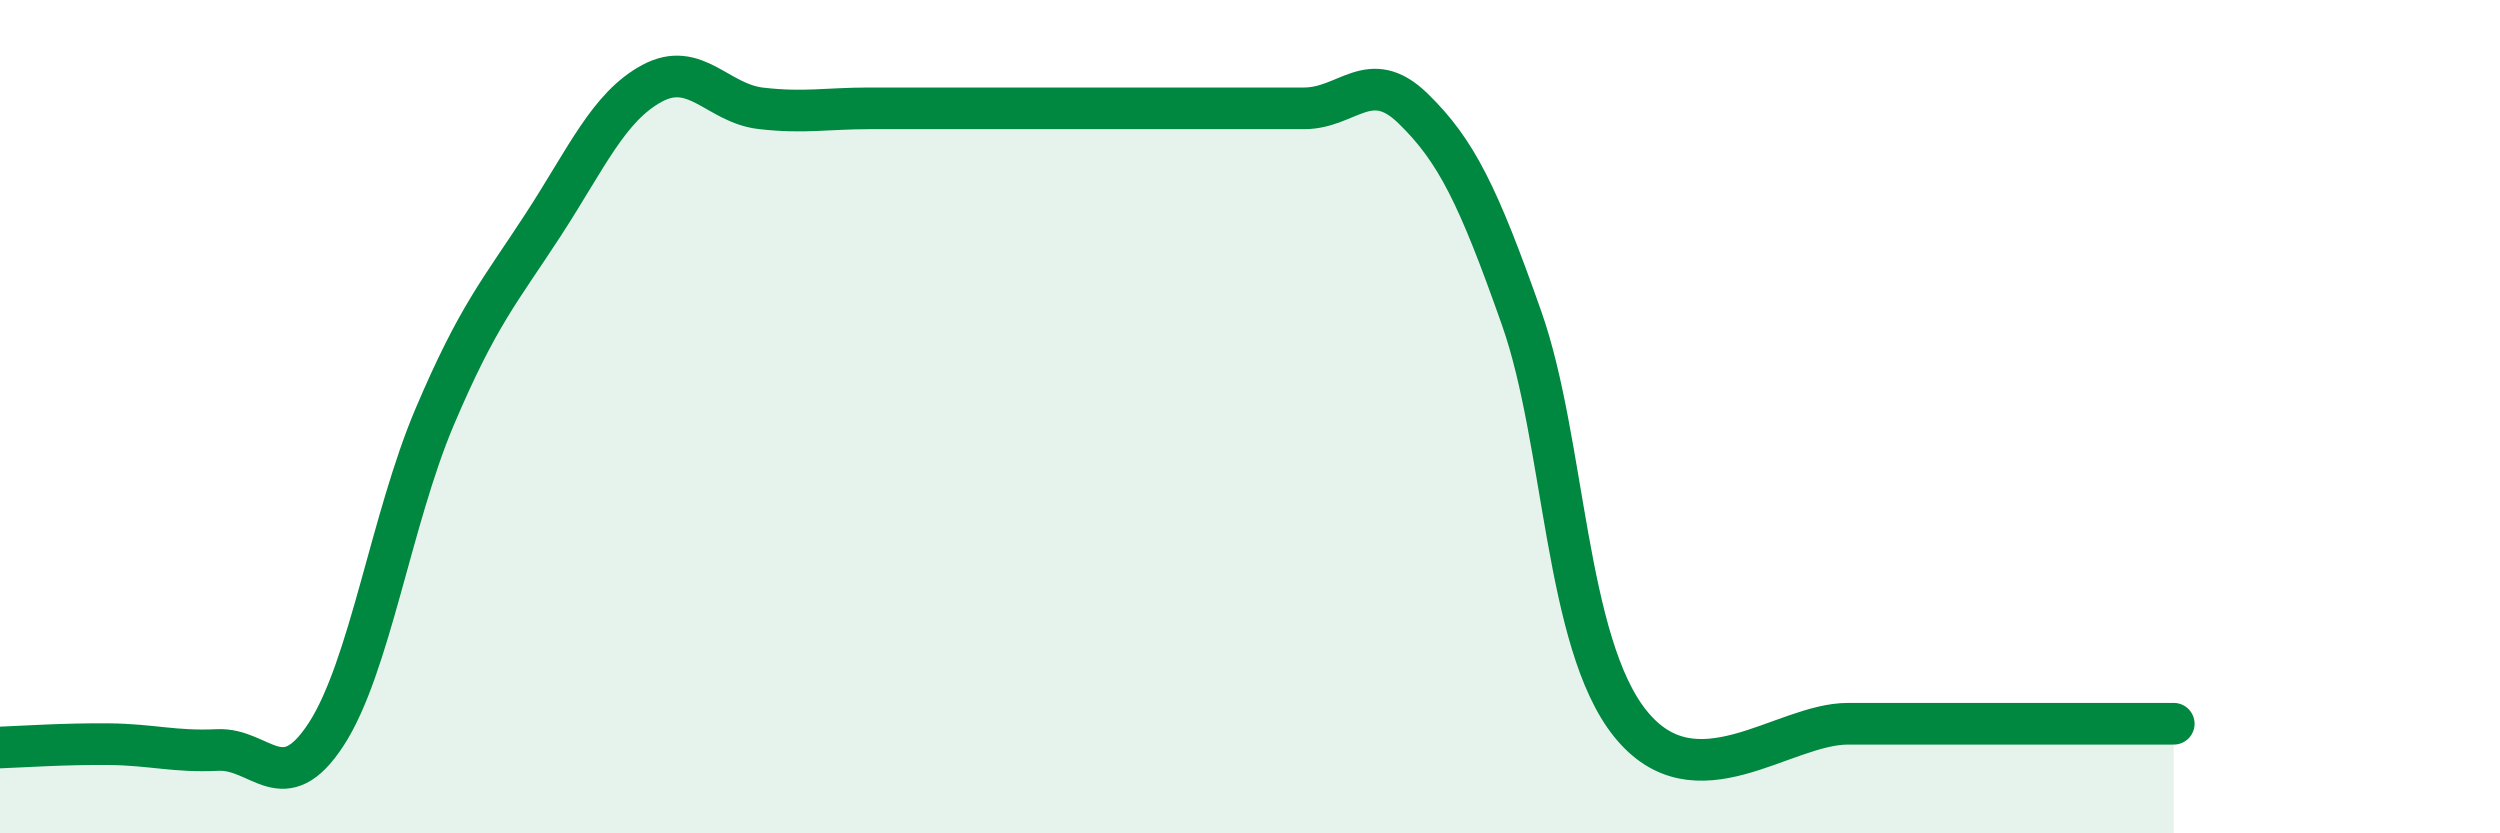 
    <svg width="60" height="20" viewBox="0 0 60 20" xmlns="http://www.w3.org/2000/svg">
      <path
        d="M 0,17.94 C 0.52,17.92 1.57,17.85 2.61,17.86 C 3.65,17.87 4.18,18.05 5.22,18 C 6.26,17.95 6.79,19.22 7.83,17.62 C 8.87,16.02 9.39,12.46 10.43,10.01 C 11.47,7.56 12,6.99 13.04,5.39 C 14.08,3.79 14.61,2.56 15.65,2 C 16.69,1.44 17.22,2.48 18.26,2.6 C 19.3,2.72 19.83,2.6 20.87,2.6 C 21.91,2.6 22.44,2.6 23.48,2.6 C 24.52,2.6 25.05,2.6 26.09,2.6 C 27.13,2.6 27.66,2.6 28.7,2.6 C 29.74,2.6 30.26,2.6 31.3,2.6 C 32.34,2.6 32.87,1.59 33.91,2.6 C 34.95,3.61 35.48,4.69 36.52,7.64 C 37.56,10.59 37.56,15.42 39.13,17.37 C 40.7,19.32 42.78,17.37 44.35,17.37 C 45.92,17.37 45.92,17.37 46.96,17.37 C 48,17.37 48.53,17.37 49.57,17.37 C 50.61,17.37 51.65,17.37 52.17,17.37L52.17 20L0 20Z"
        fill="#008740"
        opacity="0.1"
        stroke-linecap="round"
        stroke-linejoin="round"
      />
      <path
        d="M 0,17.94 C 0.52,17.92 1.57,17.85 2.61,17.86 C 3.65,17.87 4.18,18.05 5.22,18 C 6.26,17.95 6.79,19.22 7.83,17.62 C 8.87,16.02 9.39,12.46 10.43,10.01 C 11.47,7.56 12,6.99 13.04,5.39 C 14.08,3.79 14.61,2.56 15.65,2 C 16.69,1.44 17.22,2.48 18.26,2.6 C 19.3,2.72 19.83,2.6 20.87,2.6 C 21.91,2.6 22.44,2.6 23.48,2.6 C 24.52,2.6 25.05,2.6 26.09,2.6 C 27.13,2.6 27.66,2.6 28.7,2.6 C 29.74,2.6 30.26,2.6 31.3,2.6 C 32.34,2.6 32.87,1.59 33.91,2.6 C 34.95,3.61 35.48,4.69 36.52,7.64 C 37.56,10.59 37.56,15.42 39.13,17.37 C 40.7,19.32 42.78,17.37 44.35,17.37 C 45.92,17.37 45.92,17.37 46.96,17.37 C 48,17.37 48.53,17.37 49.57,17.37 C 50.61,17.37 51.65,17.37 52.17,17.37"
        stroke="#008740"
        stroke-width="1"
        fill="none"
        stroke-linecap="round"
        stroke-linejoin="round"
      />
    </svg>
  